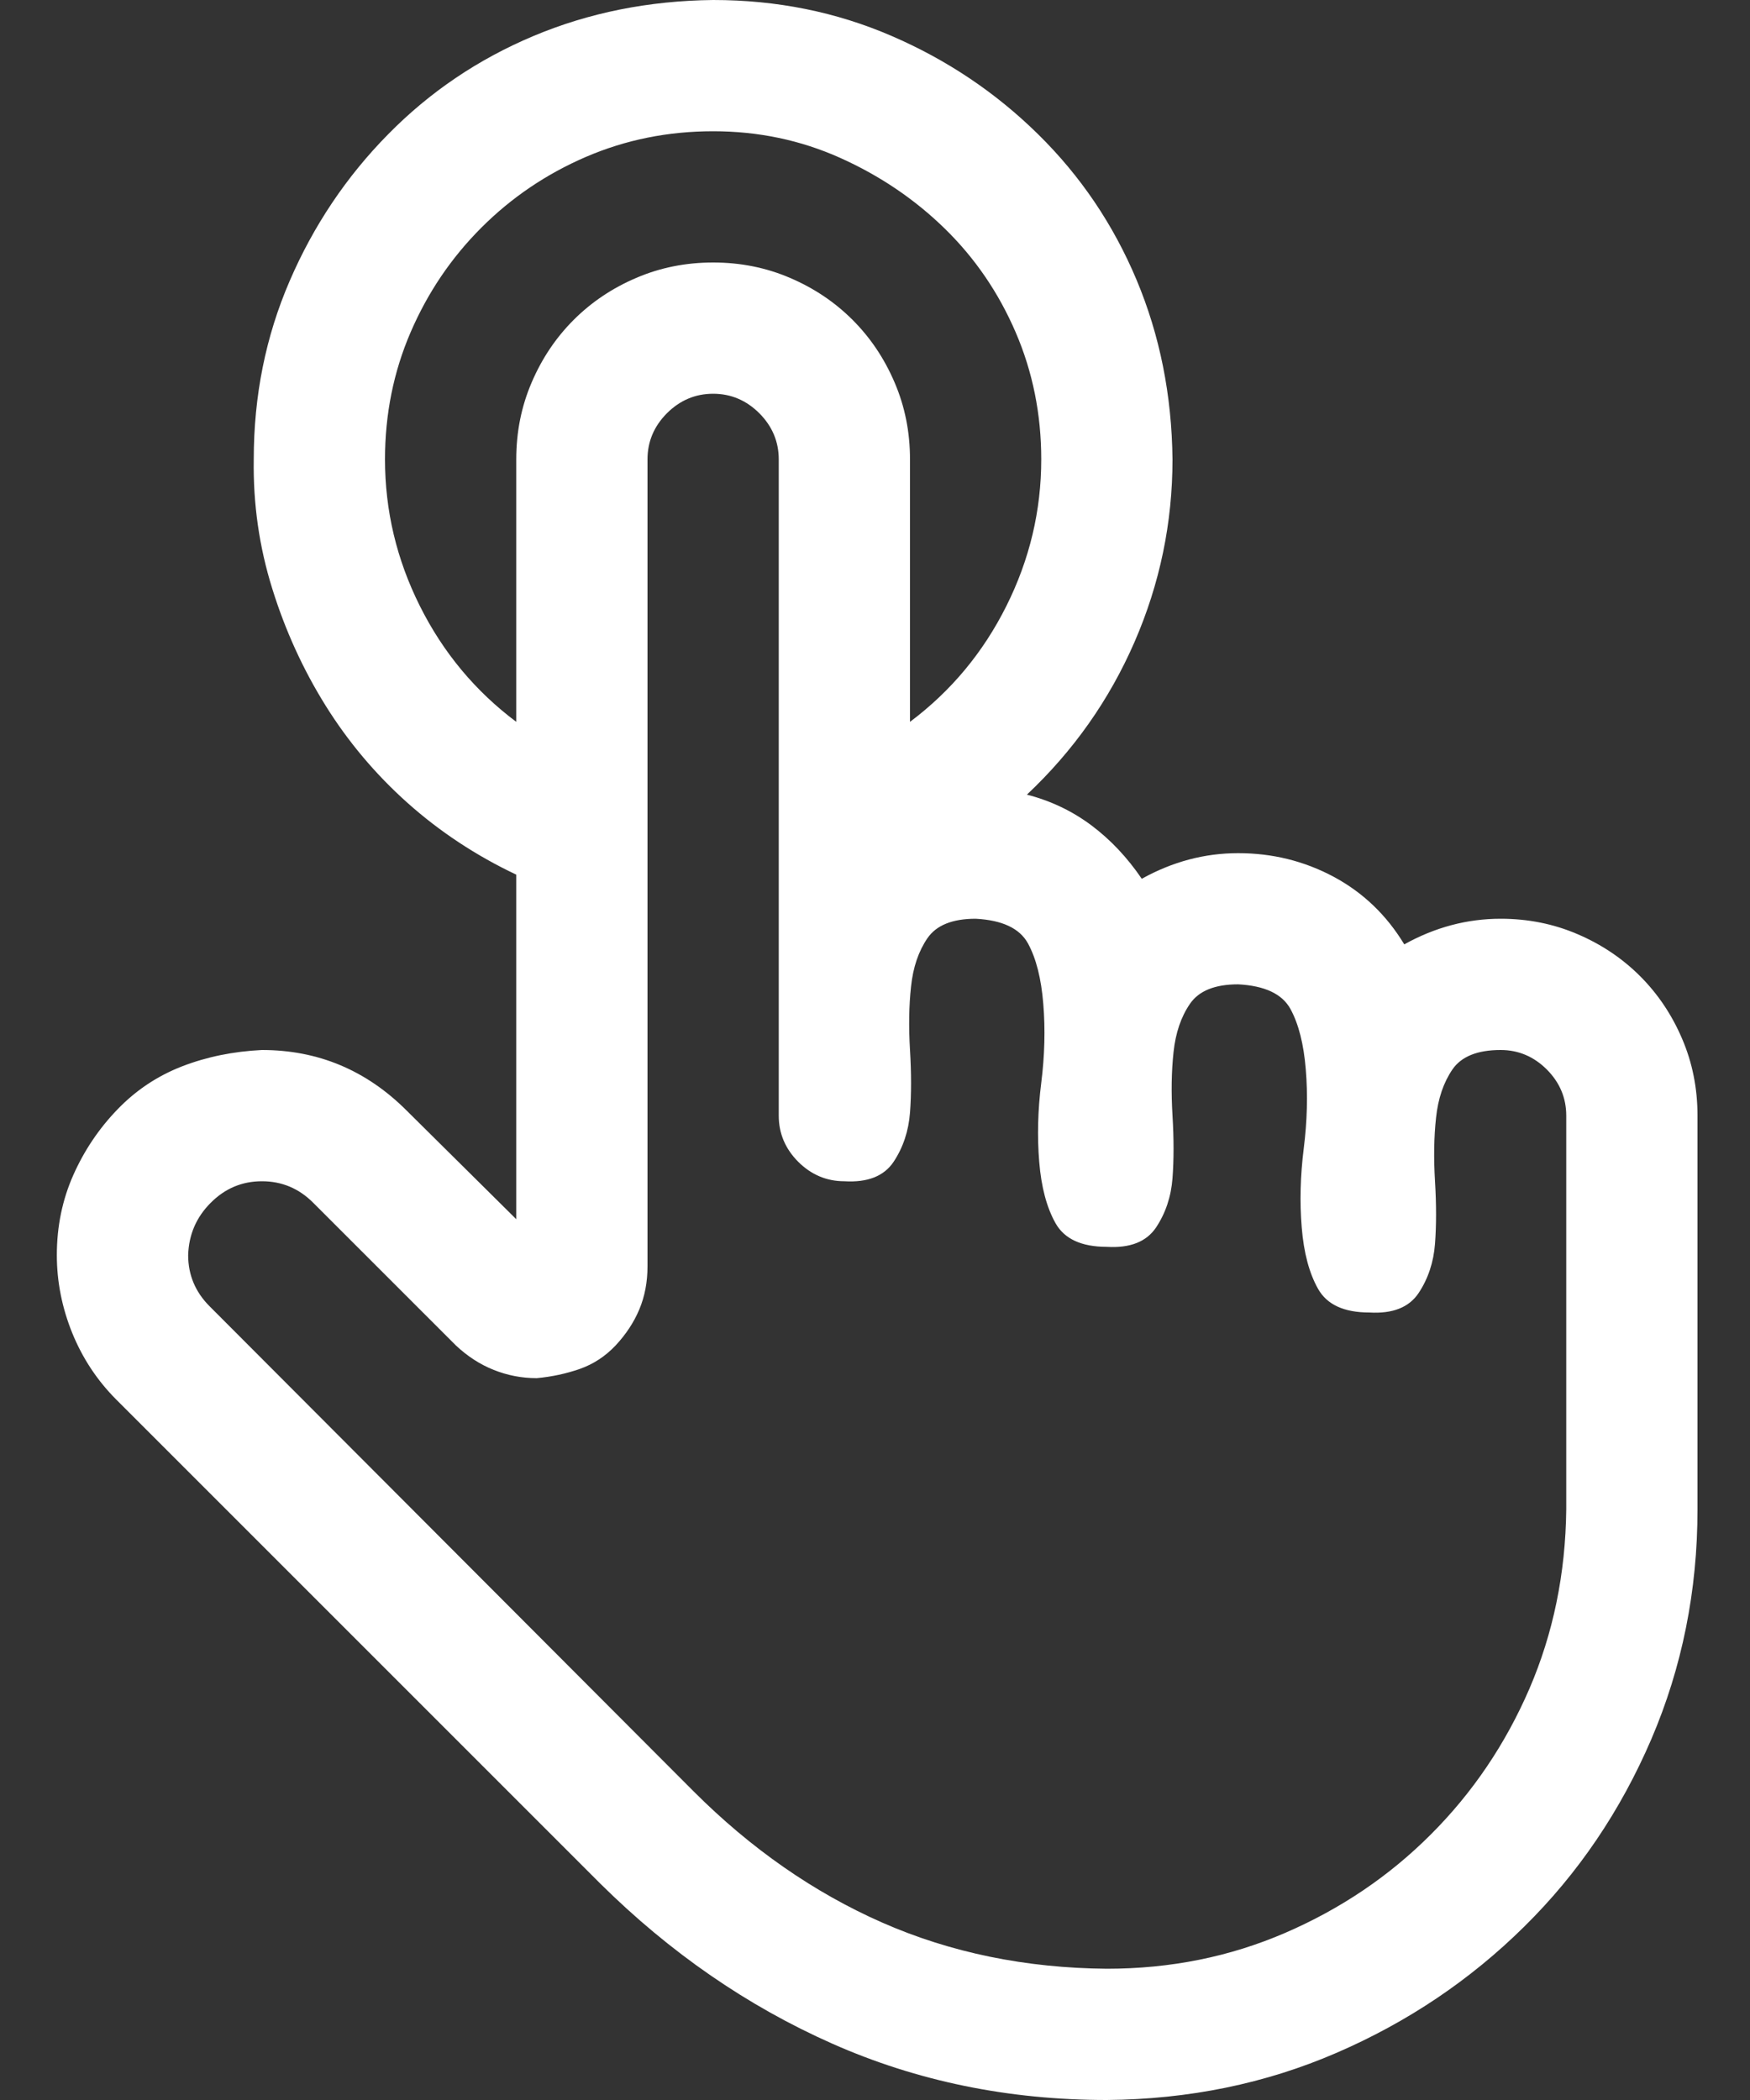 <svg width="25" height="30" viewBox="0 0 25 30" fill="none" xmlns="http://www.w3.org/2000/svg">
<rect x="0" y="0" width="25" height="30" fill="#333333" stroke="none"/>
<path d="M21.438 13.125C21.828 13.125 22.194 13.198 22.536 13.345C22.878 13.491 23.176 13.691 23.43 13.945C23.684 14.199 23.884 14.497 24.03 14.839C24.177 15.181 24.25 15.547 24.25 15.938V21.562C24.25 22.725 24.03 23.818 23.591 24.844C23.151 25.869 22.546 26.763 21.774 27.524C21.003 28.286 20.109 28.887 19.094 29.326C18.078 29.766 16.984 29.99 15.812 30C14.406 30 13.098 29.731 11.887 29.194C10.676 28.657 9.572 27.895 8.576 26.909L1.662 19.995C1.389 19.722 1.179 19.404 1.032 19.043C0.886 18.682 0.812 18.311 0.812 17.93C0.812 17.52 0.891 17.139 1.047 16.787C1.203 16.436 1.413 16.123 1.677 15.85C1.94 15.576 2.248 15.371 2.6 15.234C2.951 15.098 3.332 15.02 3.742 15C4.543 15 5.231 15.288 5.808 15.864L7.375 17.417V12.495C6.799 12.222 6.281 11.88 5.822 11.47C5.363 11.06 4.973 10.596 4.65 10.078C4.328 9.561 4.074 9.004 3.889 8.408C3.703 7.812 3.615 7.197 3.625 6.562C3.625 5.654 3.796 4.805 4.138 4.014C4.479 3.223 4.948 2.524 5.544 1.919C6.14 1.313 6.833 0.845 7.624 0.513C8.415 0.181 9.27 0.01 10.188 0C11.096 0 11.945 0.171 12.736 0.513C13.527 0.854 14.226 1.323 14.831 1.919C15.437 2.515 15.905 3.208 16.237 3.999C16.569 4.79 16.74 5.645 16.75 6.562C16.75 7.471 16.569 8.34 16.208 9.17C15.847 10 15.334 10.727 14.67 11.352C15.012 11.44 15.319 11.587 15.593 11.792C15.866 11.997 16.105 12.251 16.311 12.554C16.75 12.31 17.209 12.188 17.688 12.188C18.176 12.188 18.63 12.3 19.05 12.524C19.47 12.749 19.807 13.071 20.061 13.491C20.5 13.247 20.959 13.125 21.438 13.125ZM5.5 6.562C5.5 7.295 5.666 7.993 5.998 8.657C6.33 9.321 6.789 9.873 7.375 10.312V6.562C7.375 6.172 7.448 5.806 7.595 5.464C7.741 5.122 7.941 4.824 8.195 4.57C8.449 4.316 8.747 4.116 9.089 3.97C9.431 3.823 9.797 3.75 10.188 3.75C10.578 3.75 10.944 3.823 11.286 3.97C11.628 4.116 11.926 4.316 12.18 4.57C12.434 4.824 12.634 5.122 12.78 5.464C12.927 5.806 13 6.172 13 6.562V10.312C13.586 9.873 14.045 9.321 14.377 8.657C14.709 7.993 14.875 7.295 14.875 6.562C14.875 5.918 14.753 5.312 14.509 4.746C14.265 4.18 13.928 3.687 13.498 3.267C13.068 2.847 12.57 2.51 12.004 2.256C11.438 2.002 10.832 1.875 10.188 1.875C9.543 1.875 8.938 1.997 8.371 2.241C7.805 2.485 7.307 2.822 6.877 3.252C6.447 3.682 6.11 4.18 5.866 4.746C5.622 5.312 5.5 5.918 5.5 6.562ZM22.375 15.938C22.375 15.684 22.282 15.464 22.097 15.278C21.911 15.093 21.691 15 21.438 15C21.105 15 20.876 15.093 20.749 15.278C20.622 15.464 20.544 15.693 20.515 15.967C20.485 16.24 20.48 16.543 20.5 16.875C20.52 17.207 20.52 17.505 20.5 17.769C20.48 18.032 20.402 18.267 20.266 18.472C20.129 18.677 19.895 18.77 19.562 18.75C19.201 18.75 18.957 18.638 18.83 18.413C18.703 18.189 18.625 17.895 18.596 17.534C18.566 17.173 18.576 16.797 18.625 16.406C18.674 16.016 18.684 15.64 18.654 15.278C18.625 14.917 18.552 14.629 18.435 14.414C18.317 14.199 18.068 14.082 17.688 14.062C17.355 14.062 17.126 14.155 16.999 14.341C16.872 14.526 16.794 14.756 16.765 15.029C16.735 15.303 16.73 15.605 16.75 15.938C16.77 16.27 16.77 16.567 16.75 16.831C16.73 17.095 16.652 17.329 16.516 17.534C16.379 17.739 16.145 17.832 15.812 17.812C15.451 17.812 15.207 17.7 15.08 17.476C14.953 17.251 14.875 16.958 14.846 16.597C14.816 16.235 14.826 15.859 14.875 15.469C14.924 15.078 14.934 14.702 14.904 14.341C14.875 13.979 14.802 13.691 14.685 13.477C14.567 13.262 14.318 13.145 13.938 13.125C13.605 13.125 13.376 13.218 13.249 13.403C13.122 13.589 13.044 13.818 13.015 14.092C12.985 14.365 12.98 14.668 13 15C13.02 15.332 13.02 15.63 13 15.894C12.98 16.157 12.902 16.392 12.766 16.597C12.629 16.802 12.395 16.895 12.062 16.875C11.809 16.875 11.589 16.782 11.403 16.597C11.218 16.411 11.125 16.191 11.125 15.938V6.562C11.125 6.309 11.032 6.089 10.847 5.903C10.661 5.718 10.441 5.625 10.188 5.625C9.934 5.625 9.714 5.718 9.528 5.903C9.343 6.089 9.25 6.309 9.25 6.562V18.091C9.25 18.315 9.211 18.52 9.133 18.706C9.055 18.892 8.942 19.062 8.796 19.219C8.649 19.375 8.479 19.487 8.283 19.556C8.088 19.624 7.883 19.668 7.668 19.688C7.453 19.688 7.248 19.648 7.053 19.57C6.857 19.492 6.677 19.375 6.511 19.219L4.475 17.183C4.27 16.977 4.025 16.875 3.742 16.875C3.459 16.875 3.215 16.977 3.01 17.183C2.805 17.388 2.697 17.637 2.688 17.93C2.688 18.213 2.79 18.457 2.995 18.662L9.909 25.591C10.729 26.411 11.628 27.036 12.604 27.466C13.581 27.895 14.65 28.115 15.812 28.125C16.721 28.125 17.57 27.954 18.361 27.612C19.152 27.27 19.846 26.802 20.441 26.206C21.037 25.61 21.506 24.917 21.848 24.126C22.189 23.335 22.365 22.48 22.375 21.562V15.938Z" fill="white"/>
</svg>
